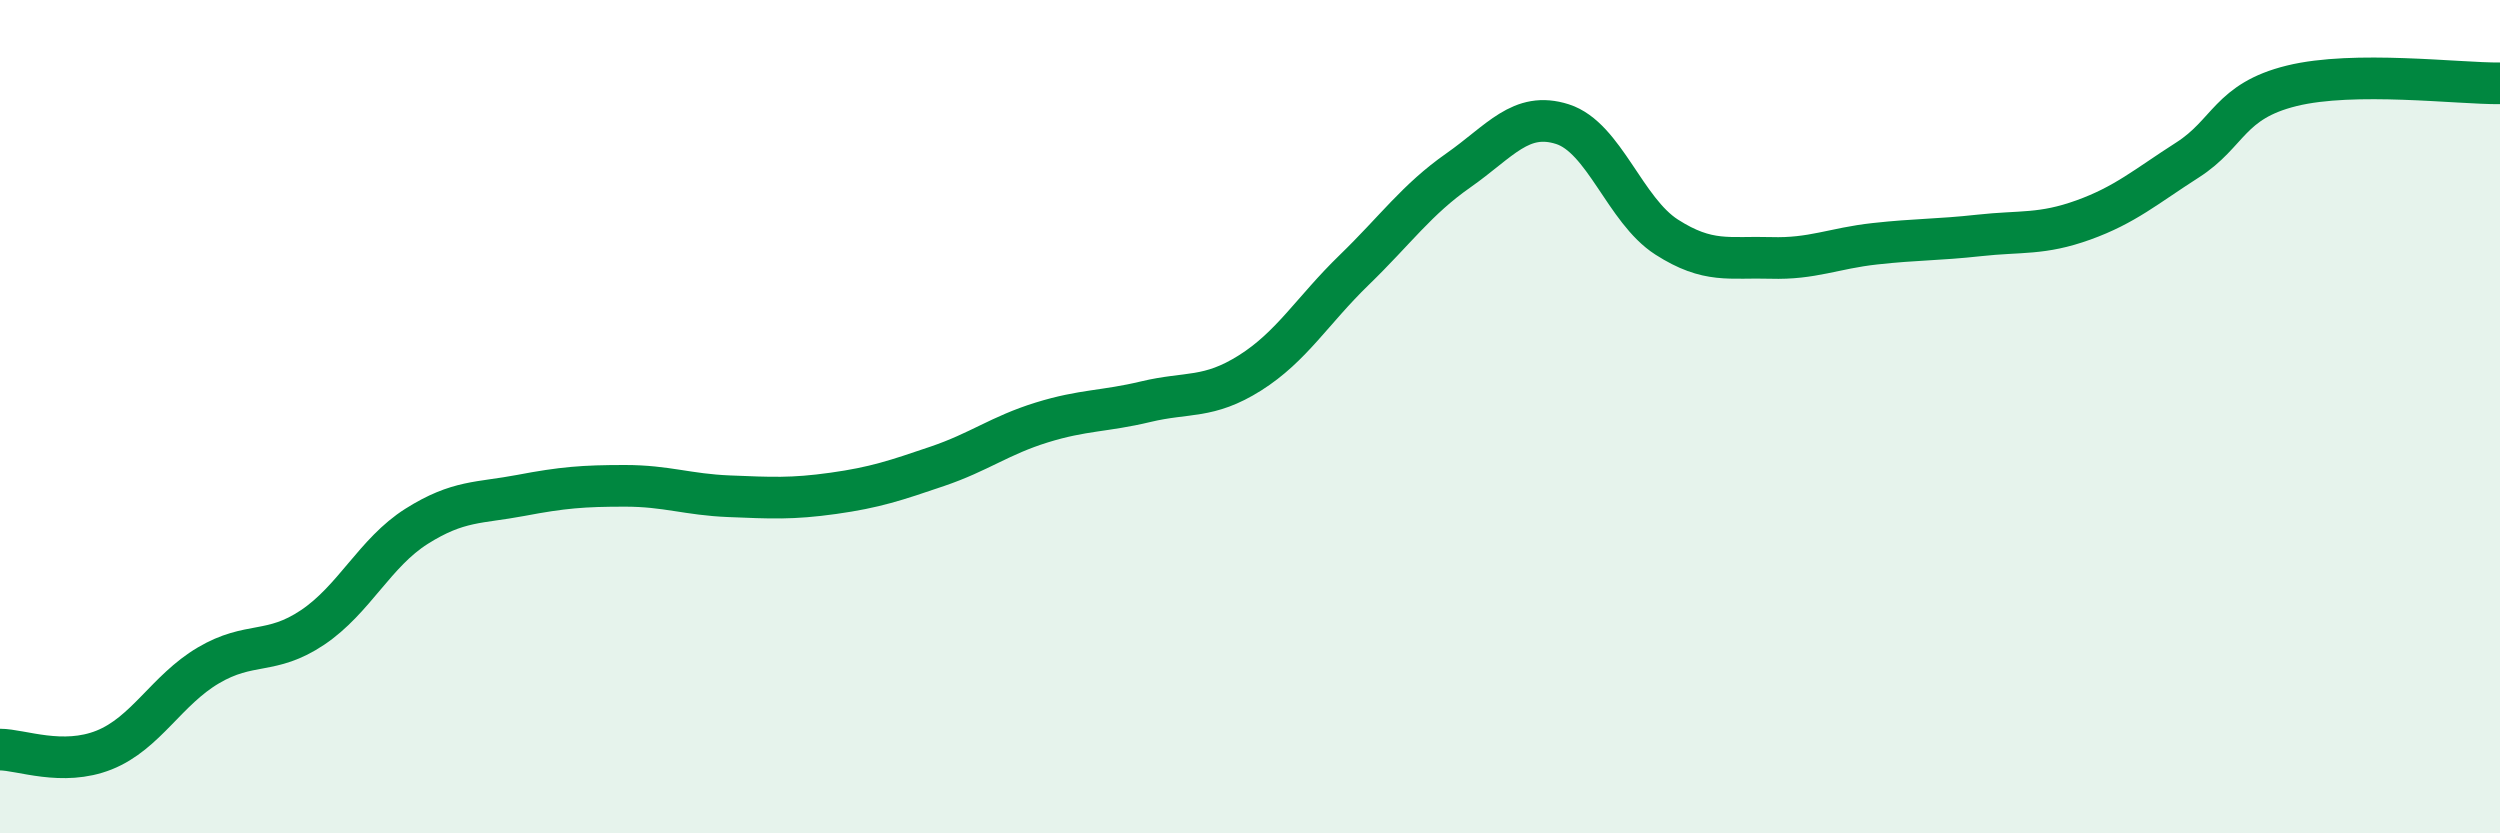 
    <svg width="60" height="20" viewBox="0 0 60 20" xmlns="http://www.w3.org/2000/svg">
      <path
        d="M 0,17.99 C 0.5,17.99 1.5,18.4 2.5,18 C 3.5,17.6 4,16.56 5,15.97 C 6,15.38 6.5,15.73 7.5,15.06 C 8.5,14.39 9,13.26 10,12.63 C 11,12 11.5,12.08 12.5,11.89 C 13.5,11.7 14,11.66 15,11.66 C 16,11.66 16.5,11.87 17.5,11.91 C 18.5,11.95 19,11.98 20,11.84 C 21,11.7 21.5,11.53 22.5,11.19 C 23.5,10.85 24,10.45 25,10.14 C 26,9.83 26.5,9.88 27.5,9.64 C 28.5,9.4 29,9.58 30,8.95 C 31,8.32 31.5,7.45 32.5,6.48 C 33.5,5.51 34,4.79 35,4.09 C 36,3.39 36.5,2.66 37.5,2.98 C 38.5,3.3 39,5.05 40,5.69 C 41,6.33 41.5,6.16 42.5,6.19 C 43.5,6.22 44,5.96 45,5.85 C 46,5.74 46.5,5.76 47.5,5.65 C 48.5,5.54 49,5.64 50,5.28 C 51,4.92 51.5,4.48 52.5,3.84 C 53.5,3.2 53.5,2.43 55,2.06 C 56.5,1.69 59,2.01 60,2L60 20L0 20Z"
        fill="#008740"
        opacity="0.1"
        stroke-linecap="round"
        stroke-linejoin="round"
      />
      <path
        d="M 0,17.99 C 0.5,17.99 1.5,18.4 2.5,18 C 3.5,17.6 4,16.56 5,15.97 C 6,15.38 6.5,15.73 7.5,15.06 C 8.5,14.39 9,13.26 10,12.63 C 11,12 11.5,12.08 12.5,11.89 C 13.5,11.7 14,11.66 15,11.66 C 16,11.66 16.5,11.87 17.5,11.91 C 18.5,11.95 19,11.98 20,11.84 C 21,11.7 21.5,11.53 22.5,11.19 C 23.5,10.85 24,10.45 25,10.14 C 26,9.83 26.5,9.88 27.5,9.64 C 28.5,9.4 29,9.58 30,8.95 C 31,8.32 31.5,7.45 32.5,6.48 C 33.5,5.51 34,4.79 35,4.09 C 36,3.39 36.5,2.66 37.5,2.98 C 38.5,3.3 39,5.05 40,5.69 C 41,6.33 41.5,6.16 42.5,6.19 C 43.5,6.22 44,5.96 45,5.85 C 46,5.74 46.5,5.76 47.5,5.65 C 48.5,5.54 49,5.64 50,5.28 C 51,4.92 51.5,4.48 52.5,3.84 C 53.5,3.2 53.5,2.43 55,2.06 C 56.5,1.69 59,2.01 60,2"
        stroke="#008740"
        stroke-width="1"
        fill="none"
        stroke-linecap="round"
        stroke-linejoin="round"
      />
    </svg>
  